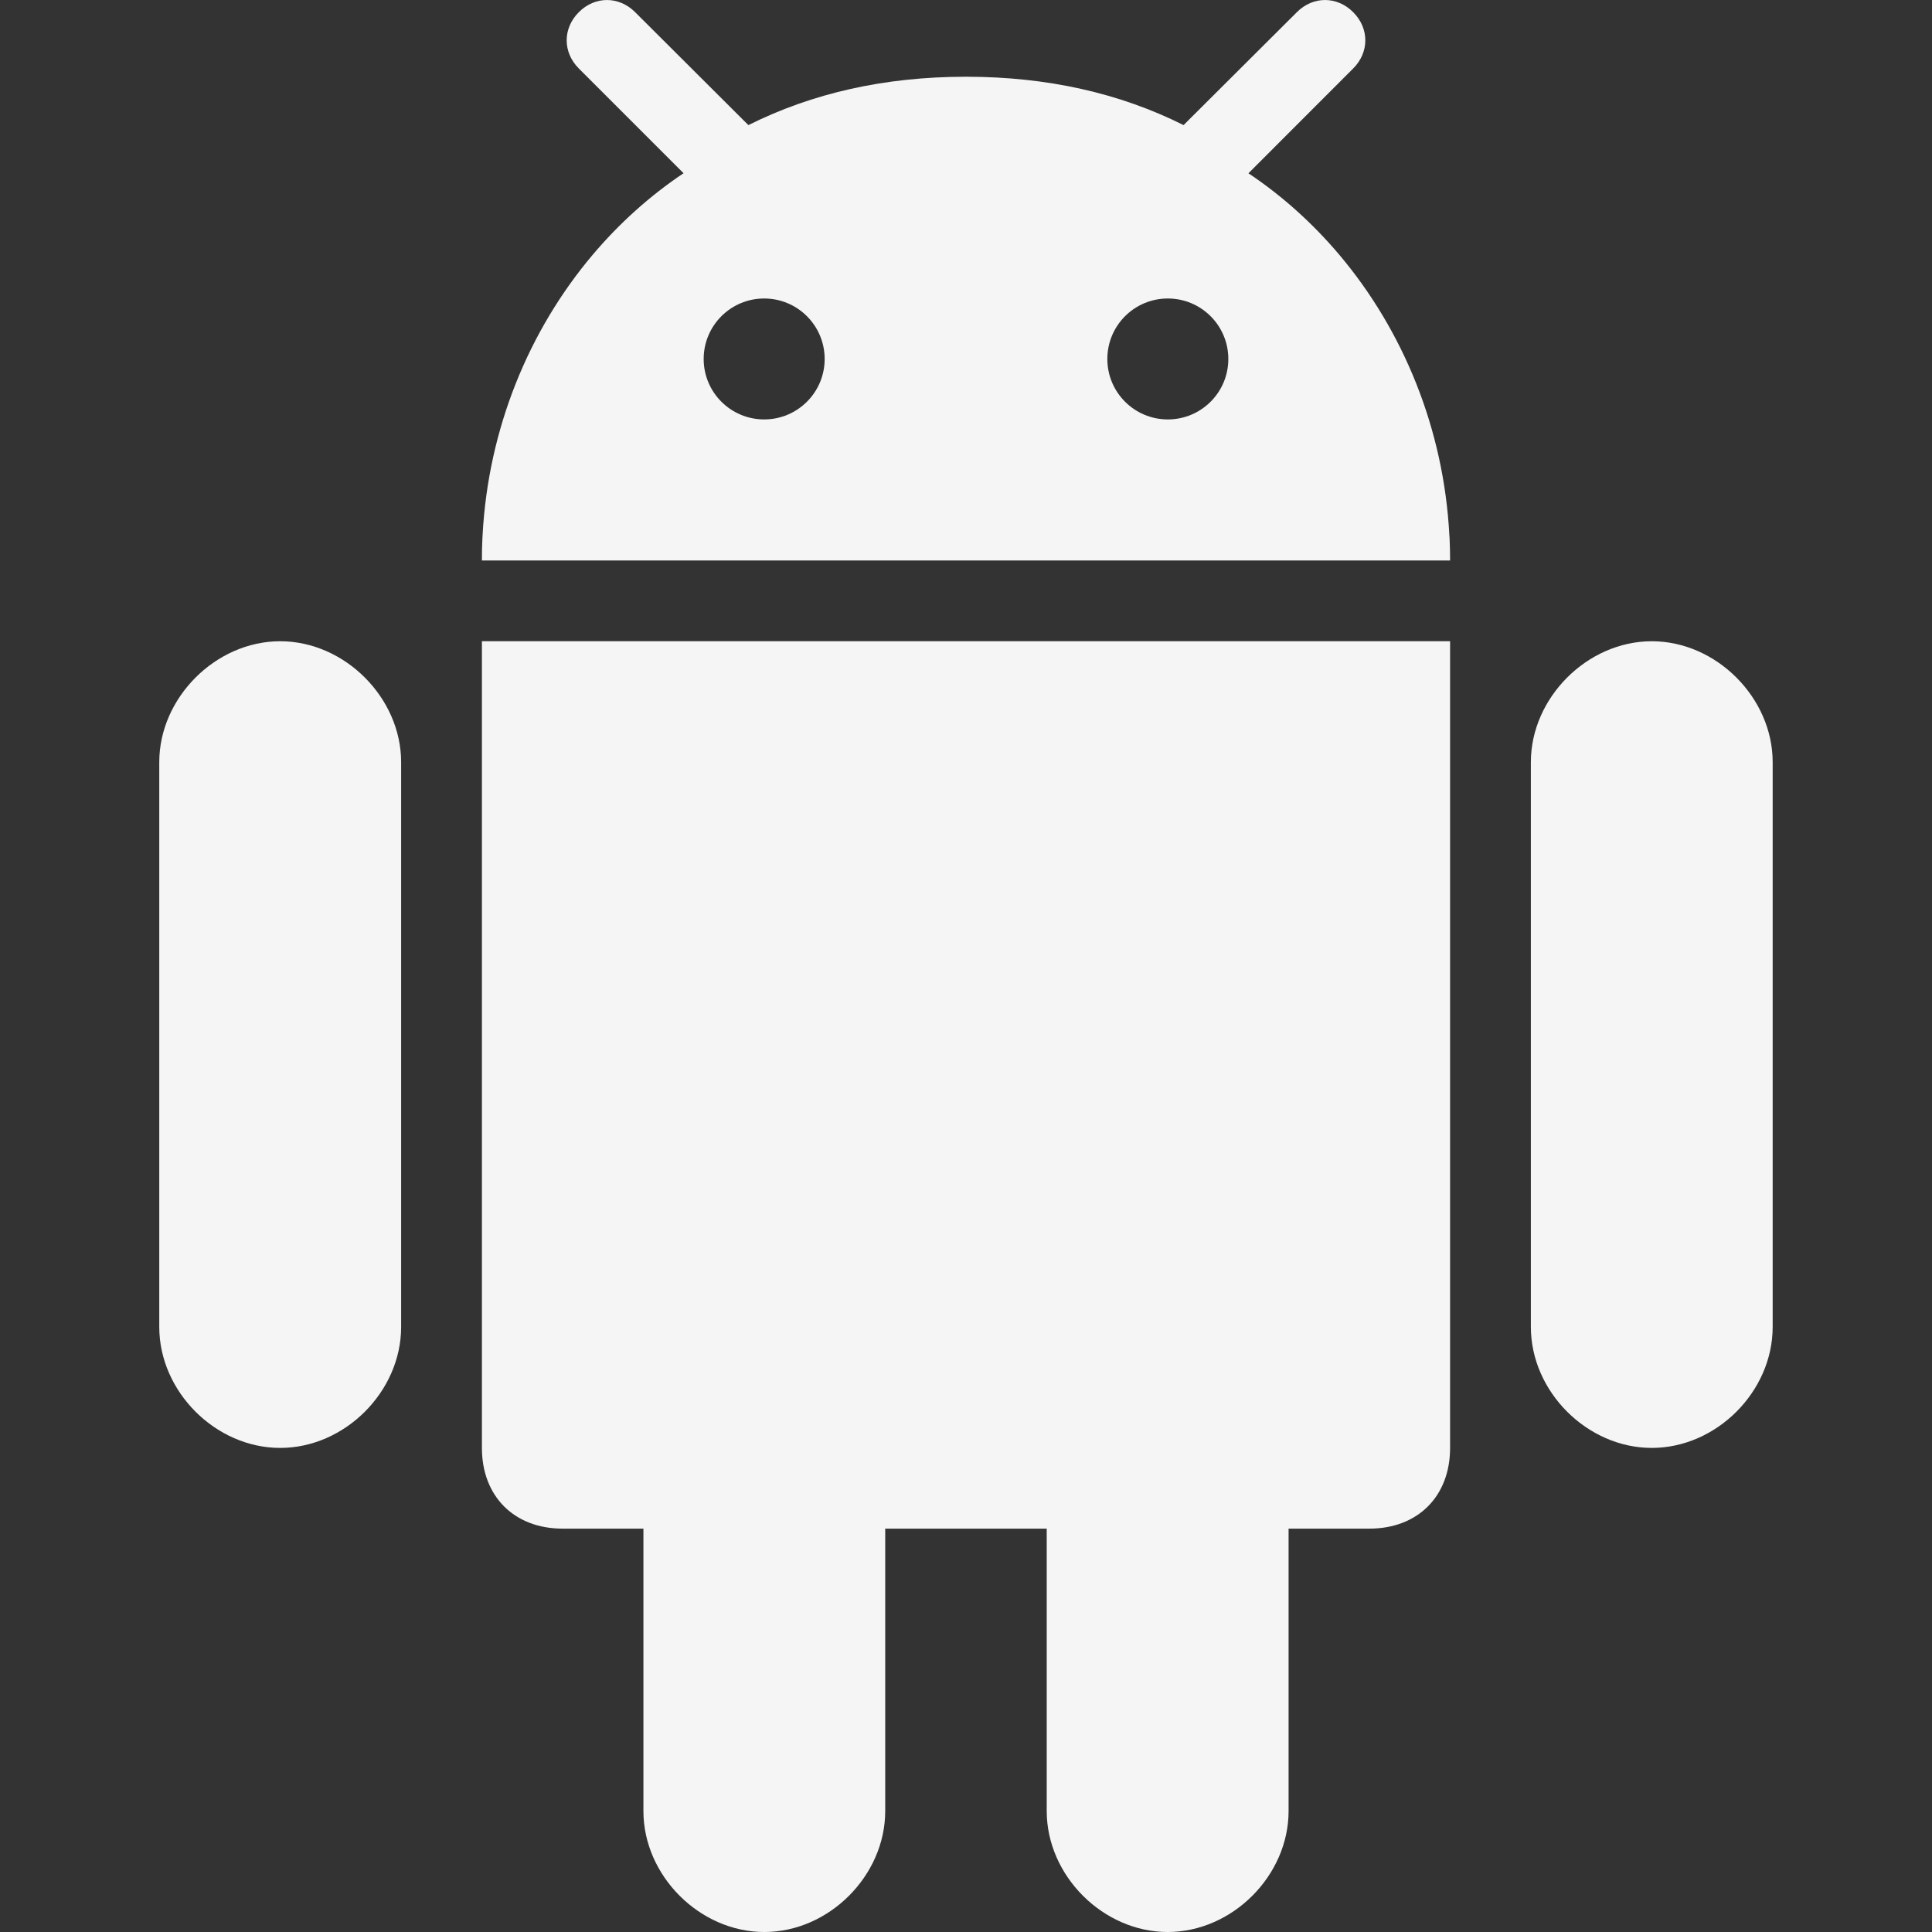 <svg width="32" height="32" viewBox="0 0 32 32" fill="none" xmlns="http://www.w3.org/2000/svg">
<rect x="0" y="0" width="32" height="32" fill="#333333" stroke="none"/>
<g clip-path="url(#clip0_938_752)">
<path d="M19.34 32C20.41 32 21.343 31.067 21.343 29.997V25.319H22.681C23.483 25.319 24.018 24.784 24.018 23.982V10.621H7.982V23.982C7.982 24.784 8.517 25.319 9.319 25.319H10.657V29.997C10.657 31.067 11.589 32 12.66 32C13.729 32 14.662 31.067 14.662 29.997V25.319H17.337V29.997C17.337 31.067 18.27 32 19.34 32Z" fill="#F5F5F5"/>
<path d="M27.359 23.982C28.429 23.982 29.361 23.049 29.361 21.979V12.623C29.361 11.559 28.429 10.621 27.359 10.621C26.289 10.621 25.356 11.559 25.356 12.623V21.979C25.356 23.049 26.289 23.982 27.359 23.982Z" fill="#F5F5F5"/>
<path d="M4.641 23.982C5.711 23.982 6.644 23.049 6.644 21.979V12.623C6.644 11.559 5.711 10.621 4.641 10.621C3.571 10.621 2.638 11.559 2.638 12.623V21.979C2.638 23.049 3.571 23.982 4.641 23.982Z" fill="#F5F5F5"/>
<path d="M22.413 0.202C22.146 -0.067 21.748 -0.067 21.48 0.202L19.686 1.99L19.604 2.072C18.54 1.54 17.348 1.274 16.02 1.271C16.013 1.271 16.006 1.271 16 1.271H16C15.993 1.271 15.987 1.271 15.98 1.271C14.652 1.274 13.46 1.54 12.396 2.072L12.313 1.99L10.52 0.202C10.252 -0.067 9.854 -0.067 9.587 0.202C9.319 0.469 9.319 0.867 9.587 1.134L11.322 2.869C10.763 3.243 10.256 3.7 9.815 4.222C8.759 5.473 8.086 7.101 7.993 8.866C7.993 8.884 7.991 8.902 7.99 8.921C7.984 9.041 7.982 9.161 7.982 9.283H24.018C24.018 9.161 24.015 9.041 24.01 8.921C24.009 8.902 24.007 8.884 24.006 8.866C23.914 7.101 23.24 5.473 22.185 4.222C21.744 3.7 21.237 3.243 20.678 2.87L22.413 1.134C22.681 0.867 22.681 0.469 22.413 0.202ZM12.657 6.947C12.104 6.947 11.655 6.499 11.655 5.946C11.655 5.392 12.104 4.944 12.657 4.944C13.21 4.944 13.659 5.392 13.659 5.946C13.659 6.499 13.21 6.947 12.657 6.947ZM19.343 6.947C18.789 6.947 18.341 6.499 18.341 5.946C18.341 5.392 18.789 4.944 19.343 4.944C19.896 4.944 20.345 5.392 20.345 5.946C20.345 6.499 19.896 6.947 19.343 6.947Z" fill="#F5F5F5"/>
</g>
<defs>
<clipPath id="clip0_938_752">
<rect width="32" height="32" fill="white"/>
</clipPath>
</defs>
</svg>
